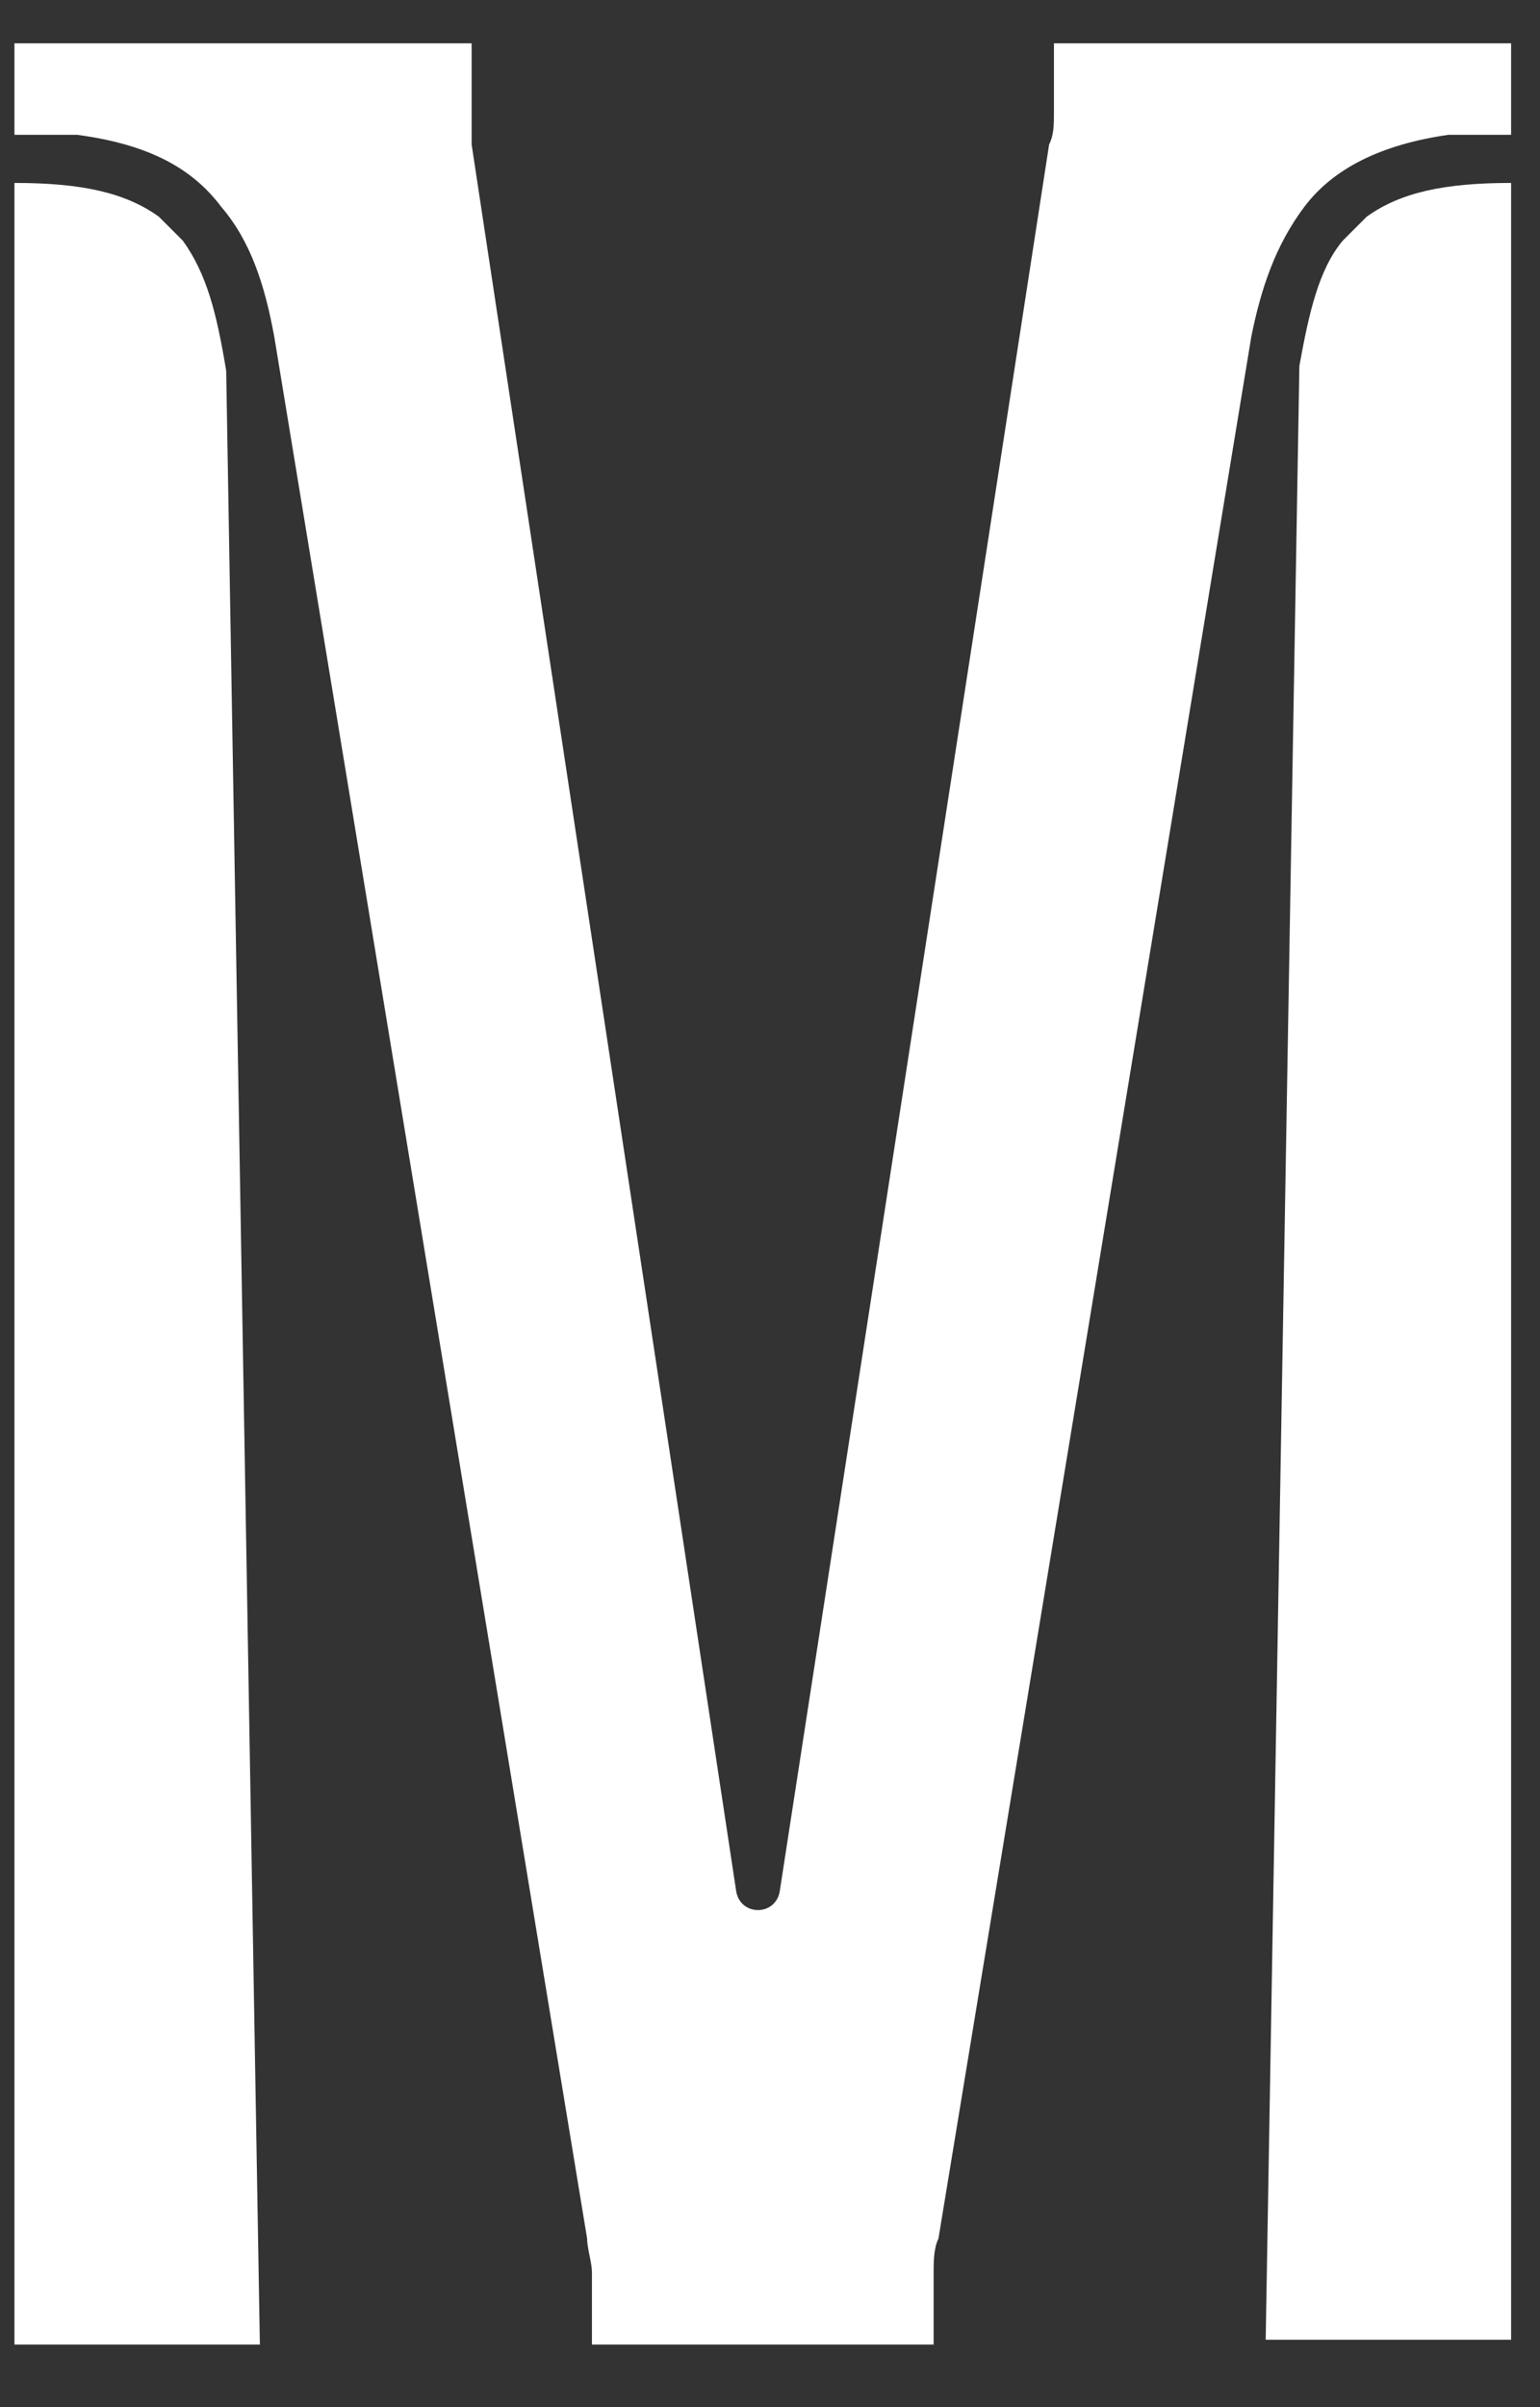 <?xml version="1.0" encoding="utf-8"?>
<!-- Generator: Adobe Illustrator 27.2.0, SVG Export Plug-In . SVG Version: 6.00 Build 0)  -->
<svg version="1.1" id="レイヤー_1" xmlns="http://www.w3.org/2000/svg" xmlns:xlink="http://www.w3.org/1999/xlink" x="0px"
	 y="0px" viewBox="0 0 32 50" style="enable-background:new 0 0 32 50;" xml:space="preserve">
<rect x="0" y="0" width="32" height="50" fill="#333333" stroke="none"/>
<style type="text/css">
	.st0{fill:#FFFFFF;}
</style>
<g>
	<path class="st0" d="M21.8,3l-5.6,36.3c-0.1,0.5-0.8,0.5-0.9,0L9.8,3c0-0.2,0-0.4,0-0.6V0.9H0.3v1.9h1.3C3.1,3,4,3.5,4.6,4.3
		C5.2,5,5.5,5.9,5.7,7l0,0l6.5,39.5c0,0.2,0.1,0.5,0.1,0.7v1.5h7.1v-1.5c0-0.2,0-0.5,0.1-0.7L26,7l0,0c0.2-1,0.5-1.9,1.1-2.7
		s1.6-1.3,3-1.5h1.3V0.9h-9.5v1.4C21.9,2.6,21.9,2.8,21.8,3L21.8,3z"/>
	<path class="st0" d="M27.9,5c-0.5,0.6-0.7,1.5-0.9,2.6l-0.7,41h5.1V3.8c-1.4,0-2.3,0.2-3,0.7L27.9,5z"/>
	<path class="st0" d="M3.8,5L3.3,4.5C2.6,4,1.7,3.8,0.3,3.8v44.9h5.1l-0.7-41C4.5,6.5,4.3,5.7,3.8,5z"/>
</g>
</svg>
